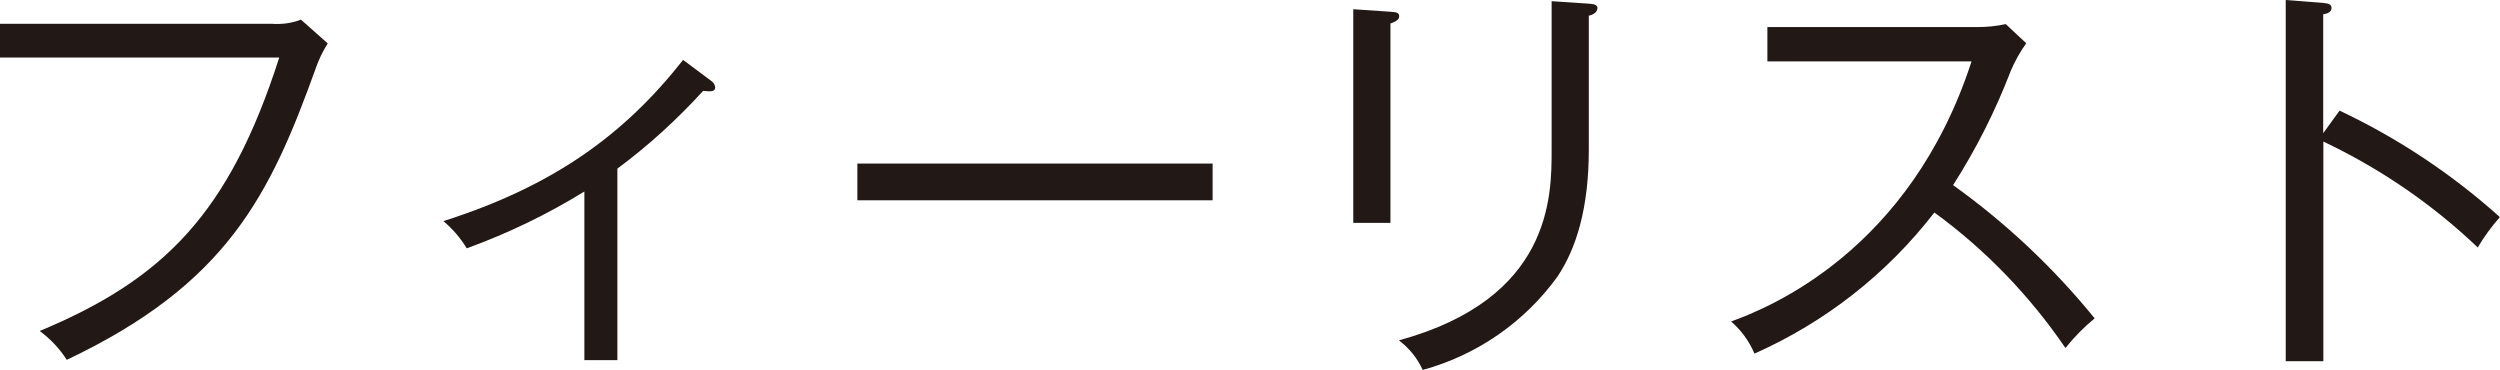 <?xml version="1.0" encoding="UTF-8"?>
<svg id="_レイヤー_2" data-name="レイヤー_2" xmlns="http://www.w3.org/2000/svg" viewBox="0 0 168.13 24.87">
  <defs>
    <style>
      .cls-1 {
        fill: #221815;
      }
    </style>
  </defs>
  <g id="_レイヤー_1-2" data-name="レイヤー_1">
    <g id="feelistlogo">
      <path id="_パス_788" data-name="パス_788" class="cls-1" d="M21.25,4.55c-3.09,8.59-5.98,14.54-16.76,19.65-.48-.75-1.1-1.41-1.82-1.94,8.34-3.48,12.74-7.89,16.11-18.39H0V1.6h18.28c.67.05,1.34-.04,1.96-.28l1.8,1.6c-.32.51-.59,1.06-.79,1.63"/>
      <path id="_パス_789" data-name="パス_789" class="cls-1" d="M47.28,6.12c-1.75,1.92-3.67,3.67-5.76,5.22v12.88h-2.22v-11.34c-2.5,1.54-5.15,2.82-7.91,3.82-.42-.69-.95-1.31-1.57-1.83,7.41-2.36,12.16-5.81,16.12-10.84l1.85,1.38c.17.1.28.26.31.45,0,.31-.28.31-.81.25"/>
      <rect id="_長方形_253" data-name="長方形_253" class="cls-1" x="57.66" y="11" width="23.89" height="2.47"/>
      <path id="_パス_790" data-name="パス_790" class="cls-1" d="M93.51,1.57v13.42h-2.5V.62l2.5.17c.34.03.59.03.59.31s-.42.42-.59.48M106.85,1.07v8.98c0,3.96-.84,6.65-2.1,8.54-2.21,3.07-5.42,5.29-9.07,6.29-.36-.79-.91-1.47-1.6-1.99,10.27-2.81,10.27-9.68,10.27-12.8V.08l2.55.17c.42.03.53.14.53.28,0,.36-.39.48-.59.53"/>
      <path id="_パス_791" data-name="パス_791" class="cls-1" d="M138.91,23.41c-2.4-3.52-5.38-6.61-8.82-9.12-3.18,4.12-7.34,7.38-12.1,9.49-.35-.83-.89-1.57-1.57-2.16,2.58-.93,12.04-4.77,16.17-17.49h-13.73V1.82h14.12c.64,0,1.28-.06,1.91-.2l1.38,1.29c-.42.58-.76,1.2-1.04,1.85-1.03,2.69-2.33,5.26-3.88,7.69,3.56,2.55,6.76,5.56,9.52,8.96-.72.59-1.38,1.26-1.96,1.99"/>
      <path id="_パス_792" data-name="パス_792" class="cls-1" d="M166.64,16.65c-3.06-2.92-6.57-5.32-10.39-7.13v14.77h-2.53V0l2.55.2c.36.03.53.11.53.34,0,.31-.36.39-.56.42v8l1.1-1.52c3.92,1.85,7.55,4.26,10.78,7.16-.56.64-1.06,1.32-1.49,2.05"/>
    </g>
  </g>
</svg>